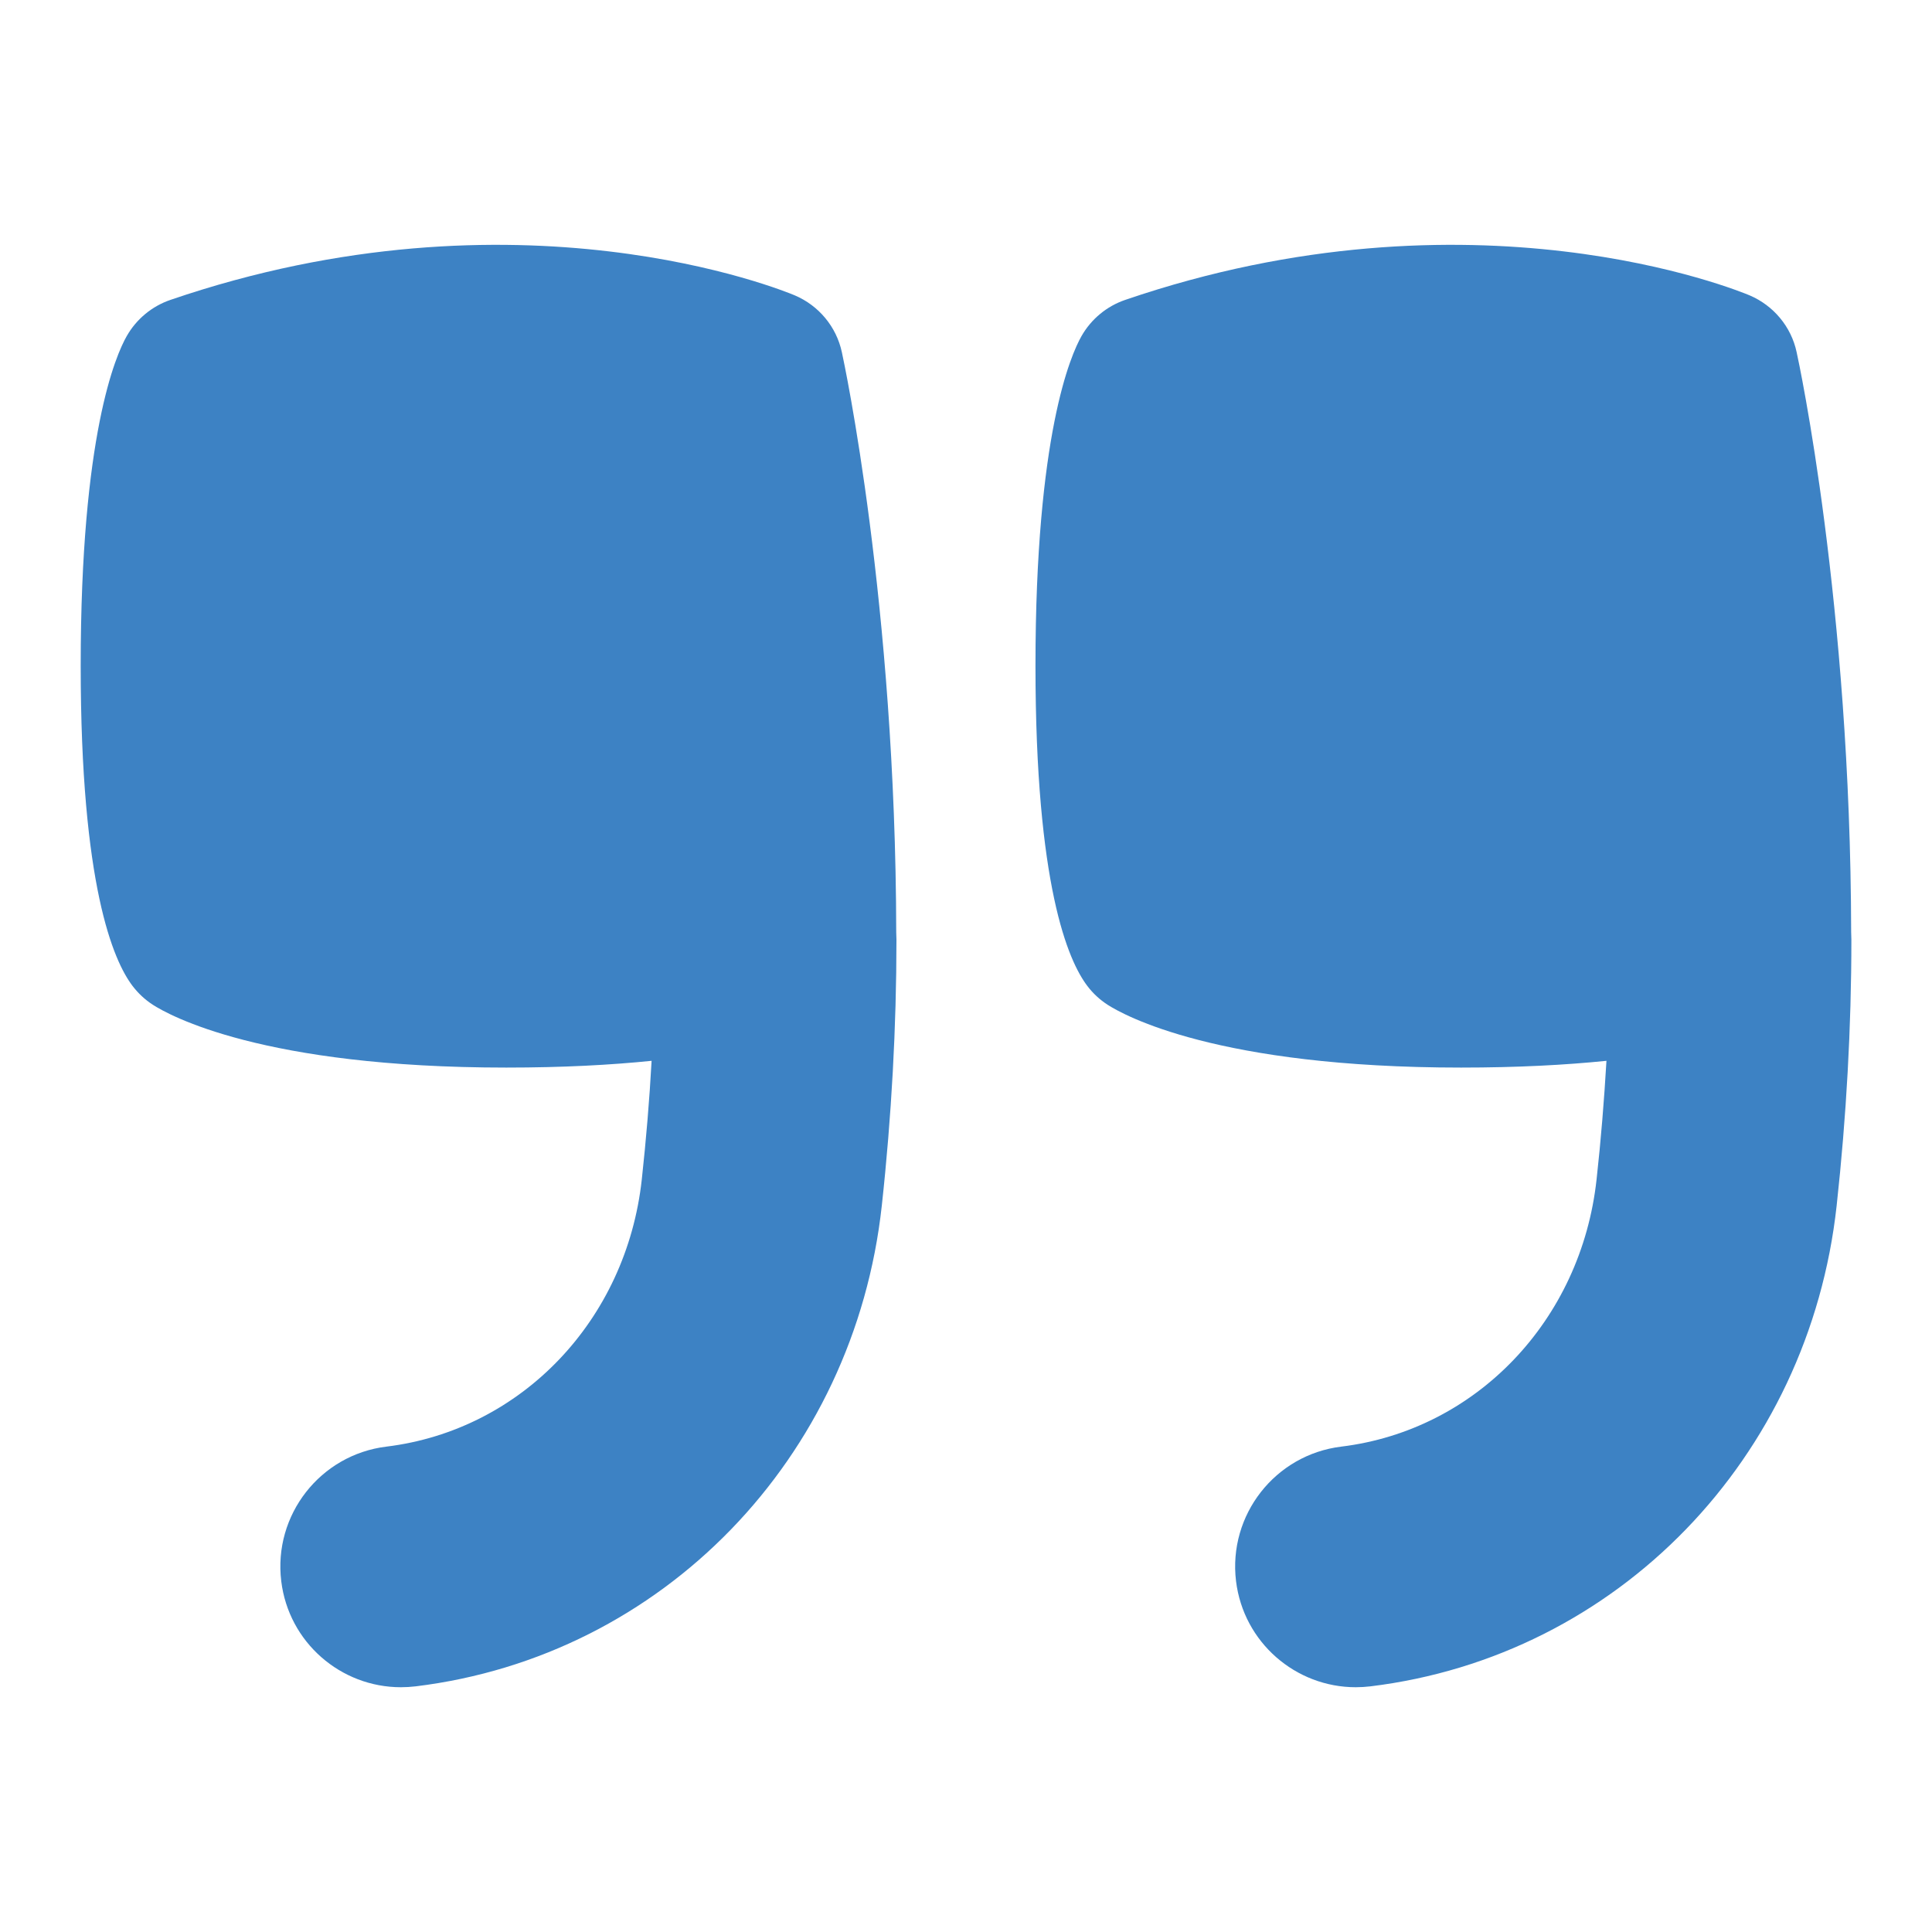 <svg width="26" height="26" viewBox="0 0 26 26" fill="none" xmlns="http://www.w3.org/2000/svg">
<path d="M11.329 4.738C11.255 4.396 11.018 4.112 10.696 3.975C10.546 3.912 6.965 2.438 2.293 4.036C2.045 4.121 1.836 4.294 1.706 4.522C1.56 4.777 1.086 5.849 1.086 8.959C1.086 11.914 1.524 12.928 1.785 13.27C1.861 13.369 1.952 13.454 2.057 13.522C2.275 13.662 3.53 14.367 6.814 14.367C7.572 14.367 8.219 14.332 8.769 14.276C8.74 14.805 8.695 15.339 8.637 15.872C8.43 17.768 7.017 19.246 5.2 19.468C4.31 19.577 3.676 20.388 3.785 21.279C3.885 22.103 4.586 22.706 5.395 22.706C5.462 22.706 5.528 22.702 5.595 22.694C8.916 22.288 11.496 19.627 11.867 16.224C11.998 15.024 12.064 13.819 12.064 12.645C12.064 12.612 12.063 12.579 12.061 12.547C12.054 8.122 11.359 4.874 11.329 4.738Z" fill="#3D82C4"/>
<path d="M24.912 12.544C24.904 8.122 24.209 4.875 24.178 4.738C24.105 4.396 23.867 4.112 23.546 3.975C23.395 3.912 19.815 2.438 15.142 4.036C14.894 4.121 14.685 4.294 14.555 4.522C14.41 4.777 13.935 5.849 13.935 8.959C13.935 11.914 14.373 12.928 14.634 13.27C14.709 13.369 14.801 13.454 14.906 13.522C15.125 13.662 16.38 14.367 19.663 14.367C20.422 14.367 21.068 14.332 21.619 14.276C21.588 14.806 21.545 15.339 21.486 15.872C21.279 17.768 19.867 19.246 18.05 19.468C17.16 19.577 16.526 20.388 16.634 21.278C16.735 22.103 17.436 22.706 18.245 22.706C18.311 22.706 18.377 22.702 18.444 22.694C21.766 22.288 24.345 19.627 24.717 16.224C24.848 15.026 24.915 13.822 24.915 12.645C24.915 12.611 24.914 12.577 24.912 12.543V12.544Z" fill="#3D82C4"/>
</svg>
